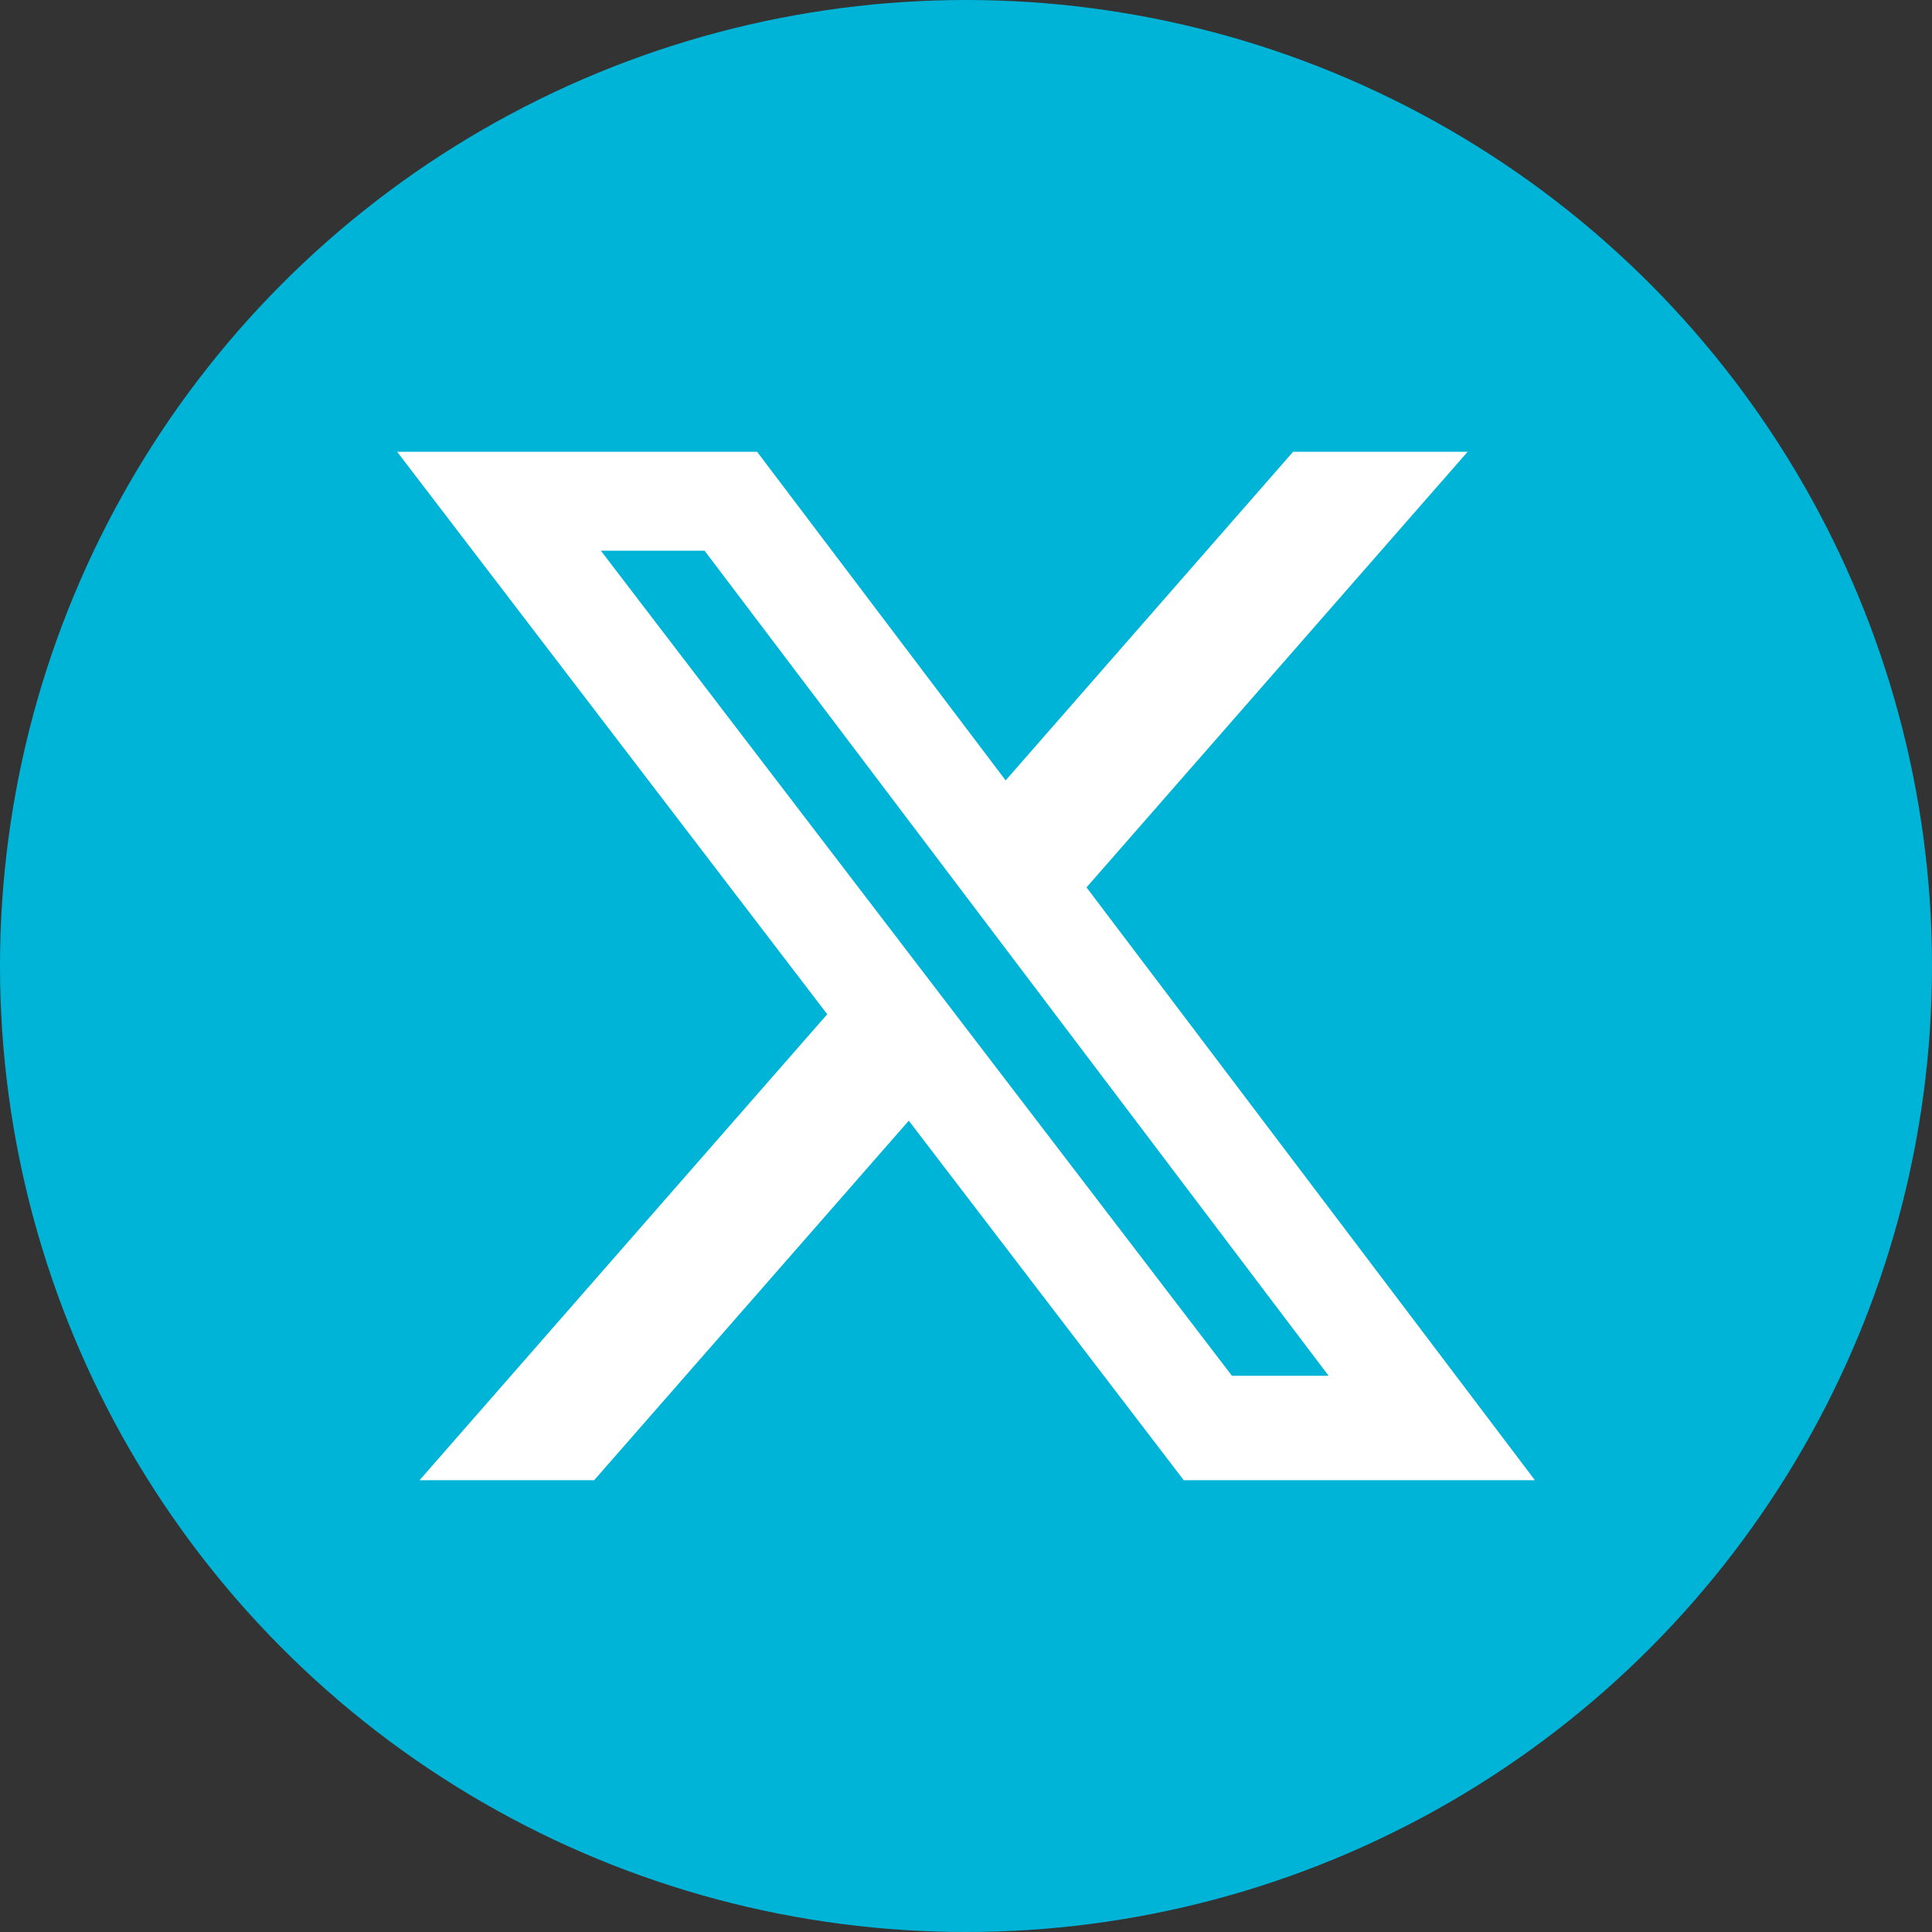 <svg width="29" height="29" viewBox="0 0 29 29" fill="none" xmlns="http://www.w3.org/2000/svg">
<rect x="0" y="0" width="29" height="29" fill="#333333" stroke="none"/>
<circle cx="14.5" cy="14.5" r="14.5" fill="#00B4D8"/>
<path d="M19.411 6.781H22.03L16.309 13.32L23.04 22.219H17.769L13.641 16.822L8.918 22.219H6.297L12.417 15.224L5.961 6.781H11.364L15.095 11.714L19.41 6.781H19.411ZM18.492 20.651H19.943L10.576 8.266H9.019L18.492 20.651Z" fill="white"/>
</svg>
